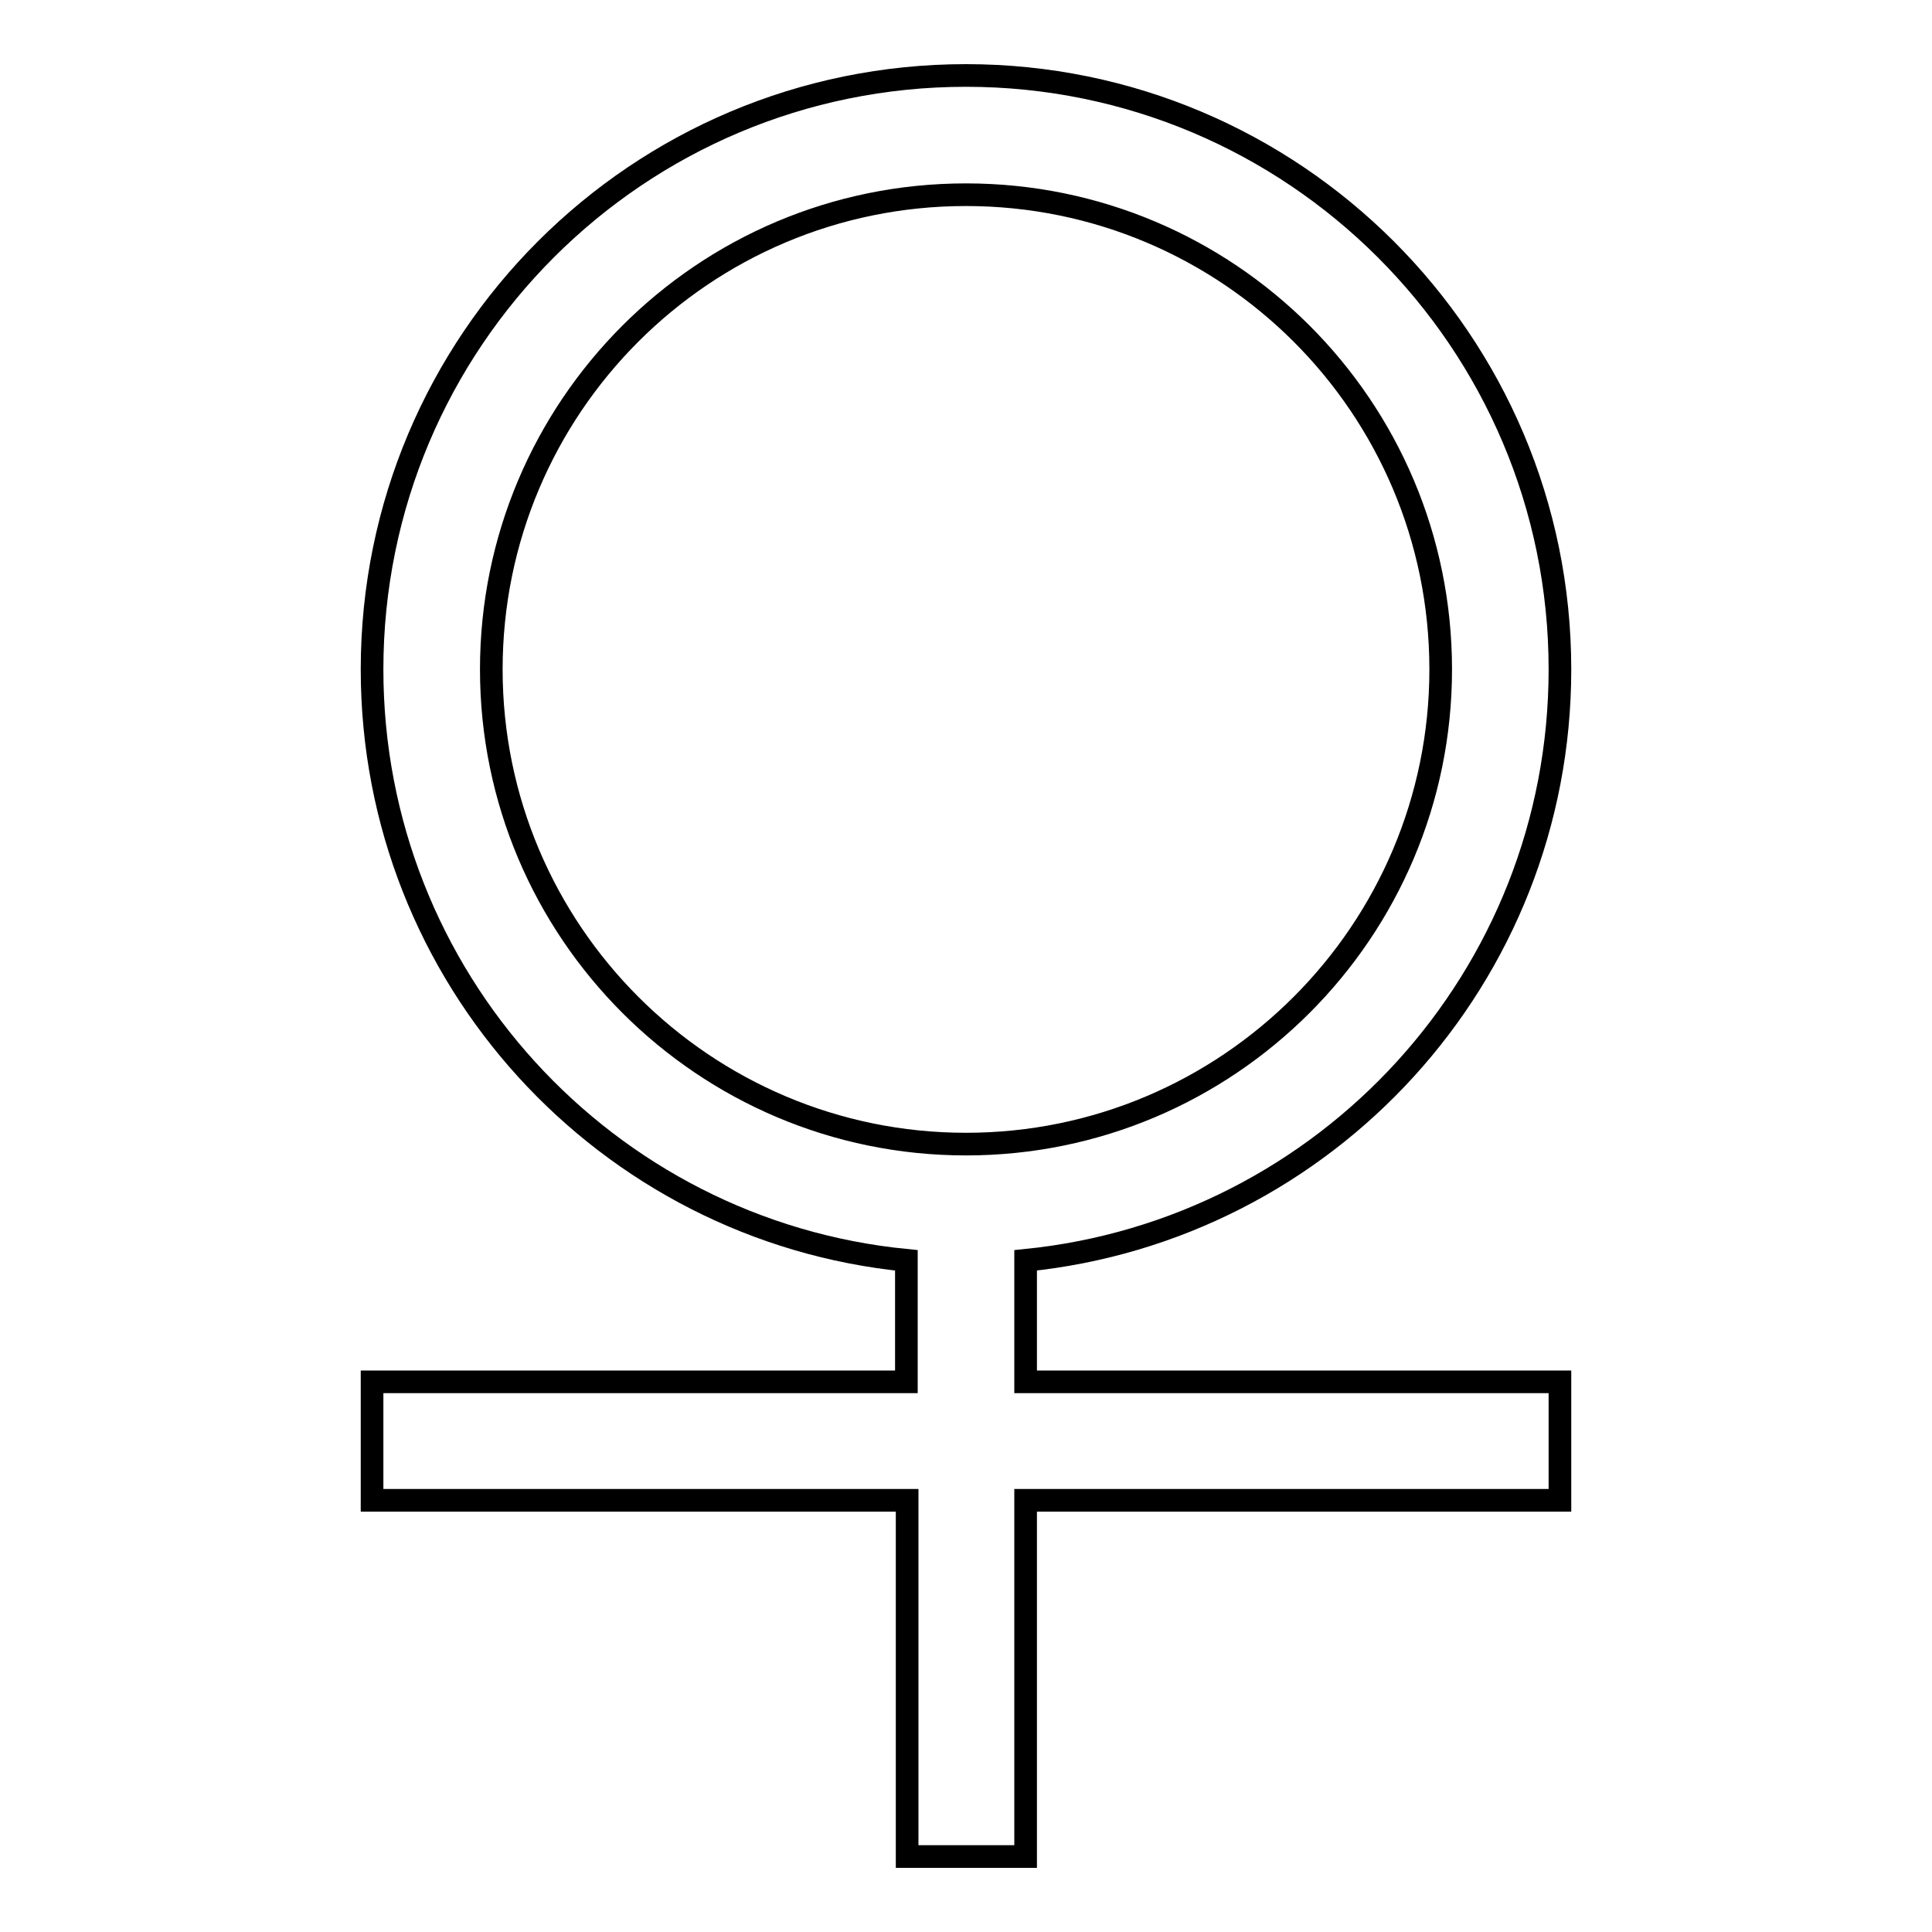<?xml version="1.0" encoding="utf-8"?>
<!-- Svg Vector Icons : http://www.onlinewebfonts.com/icon -->
<!DOCTYPE svg PUBLIC "-//W3C//DTD SVG 1.1//EN" "http://www.w3.org/Graphics/SVG/1.1/DTD/svg11.dtd">
<svg version="1.1" xmlns="http://www.w3.org/2000/svg" xmlns:xlink="http://www.w3.org/1999/xlink" x="0px" y="0px" viewBox="0 0 256 256" enable-background="new 0 0 256 256" xml:space="preserve">
<g><g><path stroke-width="3" fill-opacity="0" stroke="#000000"  d="M206.7,183.1v15.7h-70.8V246h-15.7v-47.2H49.3v-15.7h70.8v-16.1c-39.8-3.9-70.8-37.5-70.8-78.3C49.3,45.2,84.5,10,128,10c43.4,0,78.7,35.2,78.7,78.7c0,40.8-31,74.3-70.8,78.3v16.1H206.7z M190.9,88.7c0-34.8-28.2-62.9-62.9-62.9c-34.8,0-62.9,28.2-62.9,62.9s28.2,62.9,62.9,62.9C162.7,151.6,190.9,123.4,190.9,88.7z"/></g></g>
</svg>